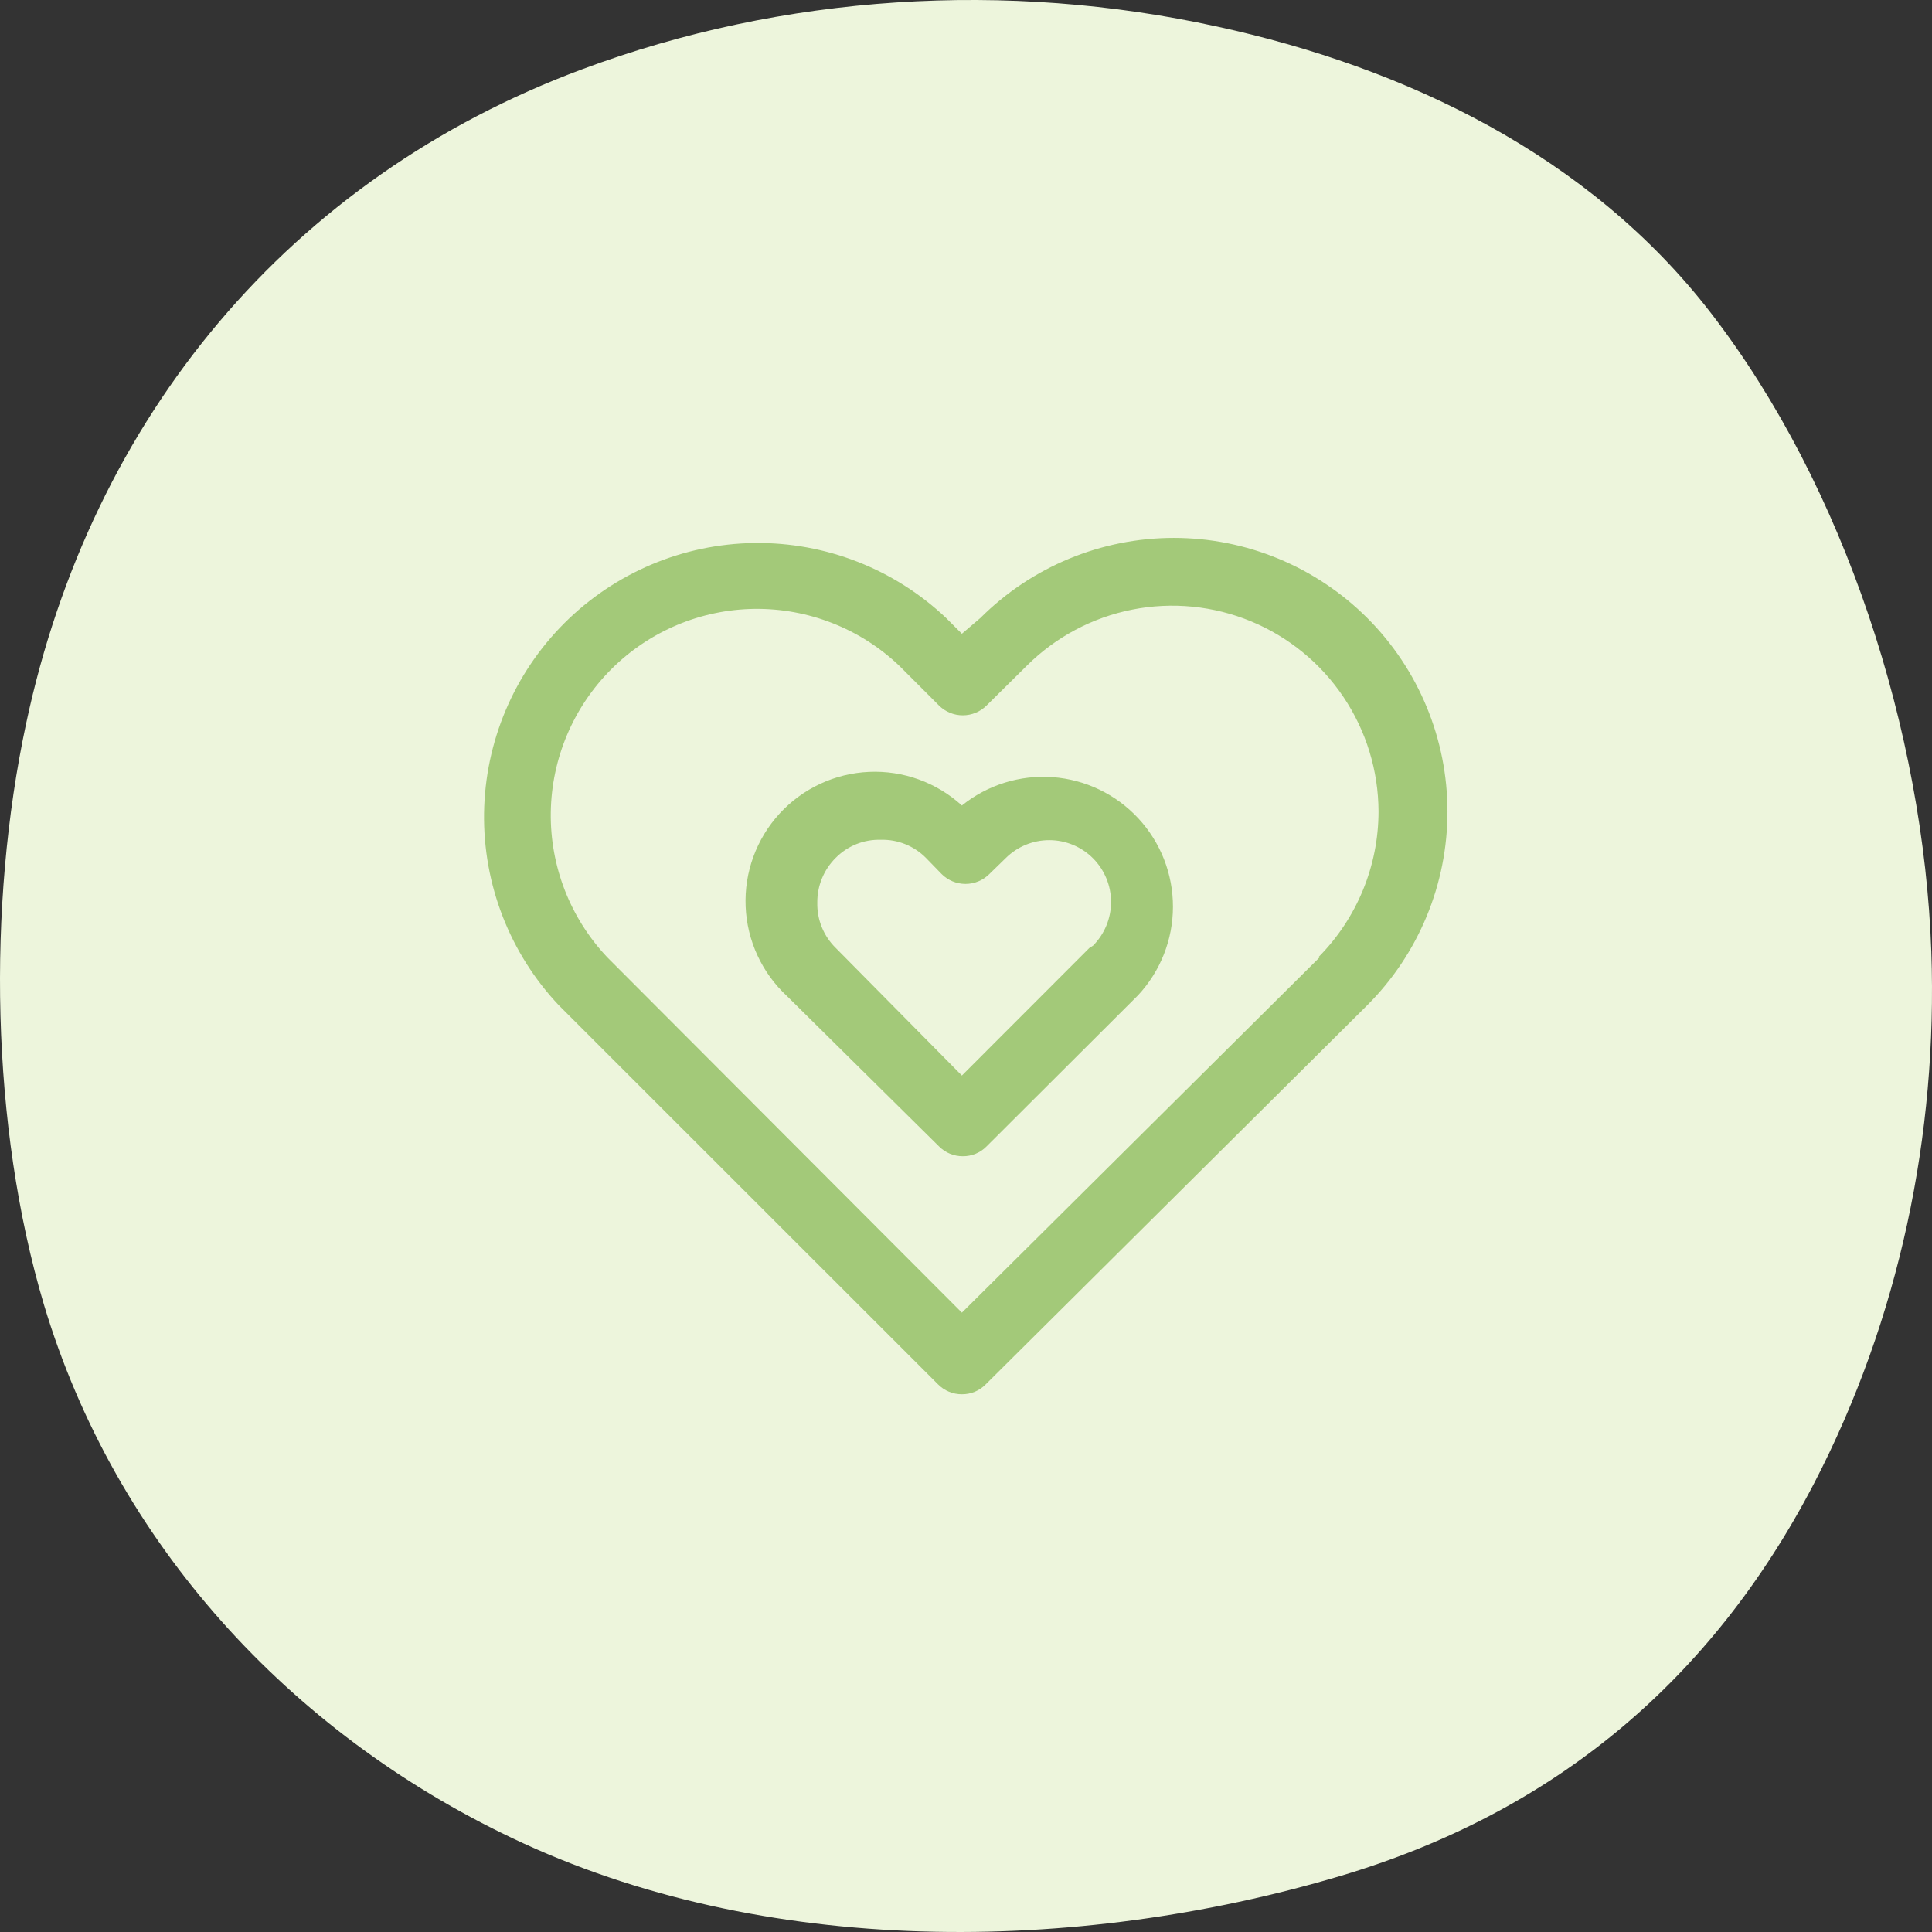 <svg width="100" height="100" viewBox="0 0 100 100" fill="none" xmlns="http://www.w3.org/2000/svg">
<rect x="0" y="0" width="100" height="100" fill="#333333" stroke="none"/>
<path d="M99.965 49.264C100.294 58.715 98.318 68.257 93.9 76.771C88.584 86.999 80.44 93.809 69.377 97.101C55.691 101.169 39.494 101.34 26.5 95.135C14.995 89.661 5.976 79.879 2.273 67.526C-0.475 58.281 -0.668 46.899 1.353 37.448C4.727 21.564 15.017 9.211 30.123 3.588C40.562 -0.309 52.124 -1.006 62.983 1.371C72.739 3.485 82.257 8.034 88.55 16.193C95.512 25.209 99.567 37.906 99.965 49.253V49.276V49.264Z" fill="#EDF5DC"/>
<path fill-rule="evenodd" clip-rule="evenodd" d="M60.756 27.841C64.511 27.841 68.112 29.332 70.77 31.987C72.086 33.302 73.13 34.864 73.842 36.584C74.555 38.303 74.921 40.147 74.921 42.008C74.921 43.87 74.555 45.713 73.842 47.433C73.13 49.152 72.086 50.715 70.77 52.03L51.023 71.653C50.862 71.818 50.67 71.948 50.458 72.037C50.245 72.125 50.017 72.169 49.787 72.167C49.557 72.168 49.33 72.123 49.118 72.035C48.905 71.947 48.713 71.817 48.551 71.653L28.921 52.03C26.388 49.344 25.001 45.776 25.055 42.083C25.109 38.39 26.6 34.864 29.211 32.254C31.822 29.644 35.347 28.156 39.037 28.106C42.727 28.056 46.291 29.448 48.971 31.987L49.787 32.803L50.743 31.987C53.401 29.332 57.002 27.841 60.756 27.841ZM49.787 67.943L68.298 49.557H68.228C70.228 47.55 71.352 44.831 71.353 41.997C71.345 39.889 70.714 37.83 69.54 36.08C68.367 34.33 66.702 32.967 64.756 32.161C62.809 31.355 60.669 31.144 58.603 31.553C56.536 31.962 54.638 32.974 53.144 34.46L51.069 36.513C50.742 36.841 50.297 37.025 49.834 37.025C49.37 37.025 48.926 36.841 48.598 36.513L46.547 34.46C44.529 32.538 41.842 31.482 39.057 31.515C36.273 31.548 33.611 32.669 31.64 34.638C29.669 36.608 28.546 39.27 28.508 42.056C28.47 44.843 29.522 47.535 31.439 49.557L49.787 67.943ZM44.981 39.952C46.75 39.873 48.478 40.499 49.787 41.693C51.11 40.627 52.788 40.103 54.482 40.225C56.177 40.348 57.761 41.109 58.917 42.355C60.074 43.601 60.715 45.239 60.712 46.939C60.709 48.639 60.063 50.275 58.903 51.517L51.069 59.333C50.909 59.498 50.717 59.628 50.504 59.717C50.292 59.805 50.064 59.849 49.834 59.847C49.604 59.848 49.376 59.803 49.164 59.715C48.952 59.627 48.76 59.497 48.598 59.333L40.741 51.563C39.44 50.361 38.667 48.692 38.594 46.921C38.52 45.15 39.151 43.422 40.348 42.115C41.545 40.809 43.211 40.031 44.981 39.952ZM49.787 55.67L56.385 49.067L56.572 48.95C57.171 48.35 57.508 47.536 57.508 46.687C57.508 45.838 57.171 45.024 56.572 44.423C55.972 43.823 55.158 43.486 54.31 43.486C53.462 43.486 52.648 43.823 52.049 44.423L51.209 45.24C50.882 45.568 50.437 45.752 49.974 45.752C49.51 45.752 49.066 45.568 48.738 45.24L47.922 44.4C47.617 44.094 47.254 43.853 46.853 43.693C46.452 43.532 46.022 43.455 45.591 43.467C45.159 43.454 44.729 43.53 44.328 43.691C43.927 43.851 43.563 44.093 43.259 44.4C42.951 44.705 42.708 45.068 42.544 45.469C42.379 45.87 42.298 46.3 42.303 46.733C42.295 47.167 42.375 47.598 42.54 47.999C42.704 48.401 42.949 48.764 43.259 49.067L49.787 55.67Z" fill="#A3C979"/>
</svg>
